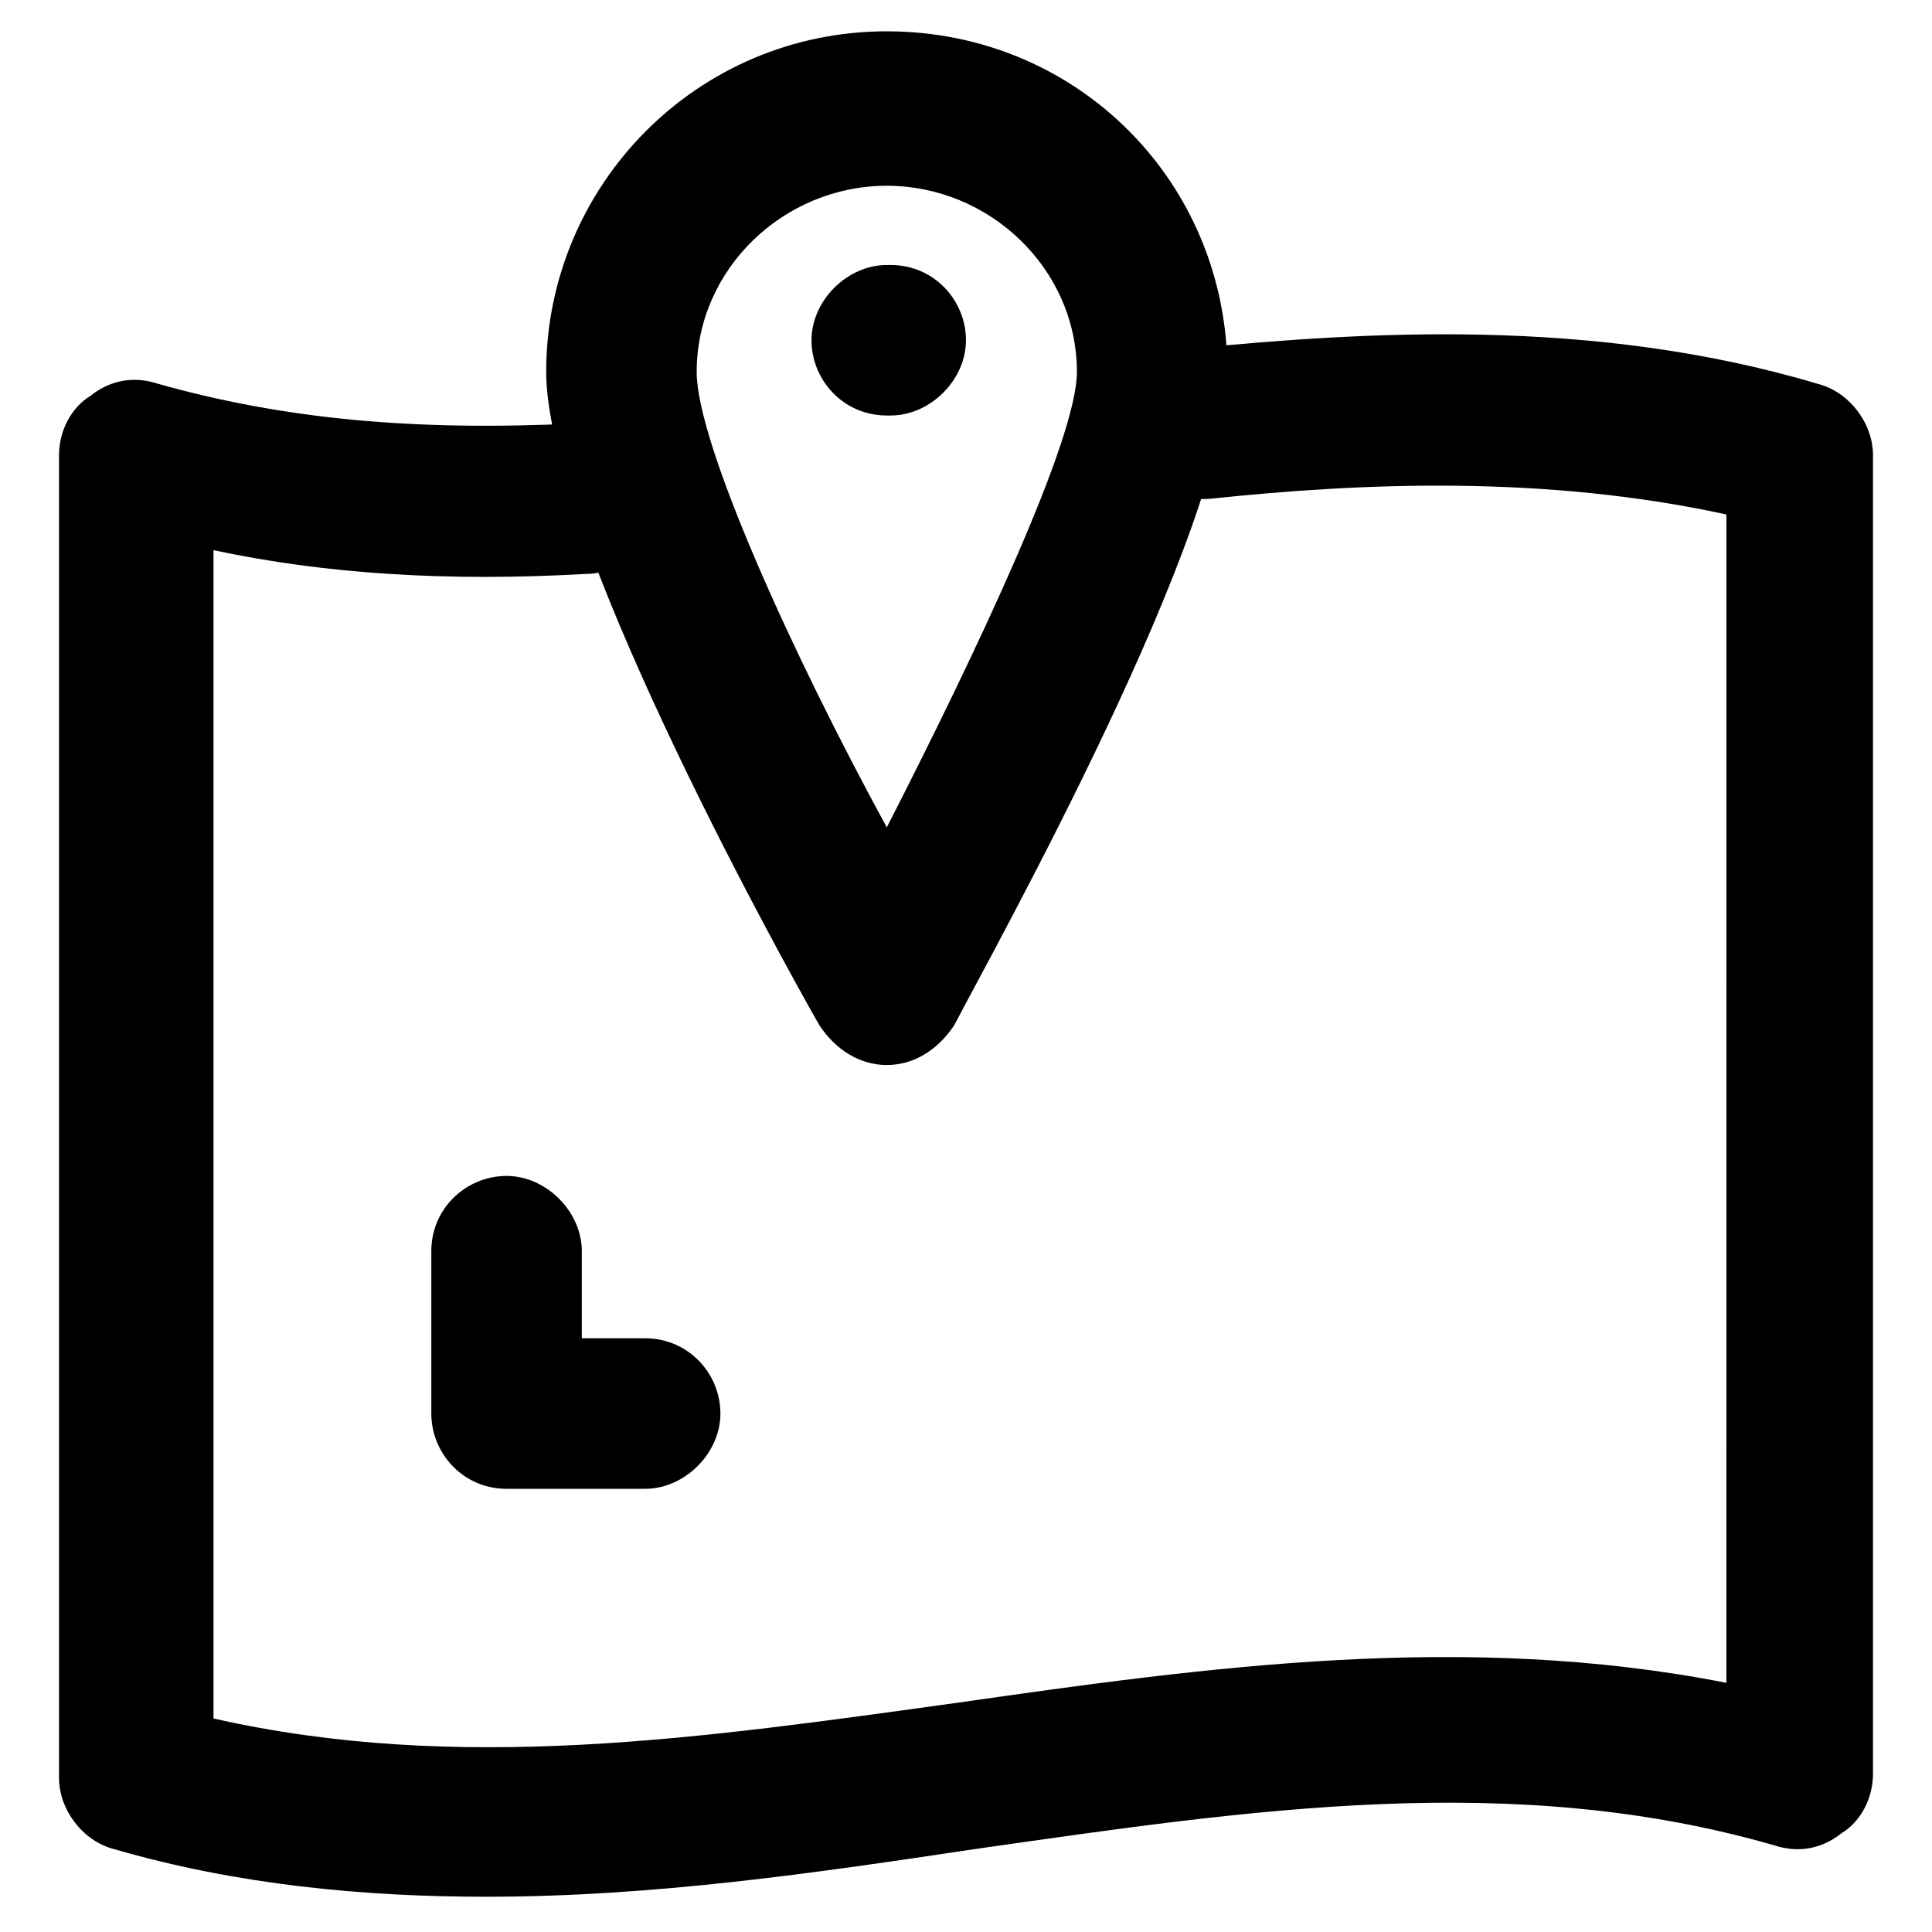 <?xml version="1.0" encoding="UTF-8"?>
<!-- Uploaded to: SVG Repo, www.svgrepo.com, Generator: SVG Repo Mixer Tools -->
<svg fill="#000000" width="800px" height="800px" version="1.1" viewBox="144 144 512 512" xmlns="http://www.w3.org/2000/svg">
 <g>
  <path d="m379.01 426.24c-7.348 0-13.645-4.199-17.844-10.496-12.594-22.043-72.422-131.2-72.422-173.18 0-49.332 39.887-90.266 90.266-90.266 50.383 0 90.266 39.887 90.266 90.266 0 41.984-60.879 151.14-72.422 173.18-4.199 6.297-10.496 10.496-17.844 10.496zm0-233.01c-27.289 0-50.383 22.043-50.383 49.332 0 18.895 25.191 74.523 50.383 120.7 24.141-47.23 50.383-102.86 50.383-120.7-0.004-27.289-23.094-49.332-50.383-49.332z"/>
  <path d="m380.05 254.11h-1.051c-11.547 0-19.941-9.445-19.941-19.941 0-10.496 9.445-19.941 19.941-19.941h1.051c11.547 0 19.941 9.445 19.941 19.941 0.004 10.492-9.445 19.941-19.941 19.941z"/>
  <path d="m273 646.66c-32.539 0-66.125-3.148-98.664-12.594-8.398-2.098-14.695-10.496-14.695-18.895l0.004-350.57c0-6.297 3.148-12.594 8.398-15.742 5.246-4.199 11.547-5.246 17.844-3.148 33.586 9.445 68.223 12.594 111.26 10.496 11.547-1.051 20.992 8.398 20.992 18.895 1.051 11.547-8.398 20.992-18.895 20.992-36.734 2.098-69.273 0-98.664-6.297v309.62c65.074 14.695 129.1 5.246 197.32-4.199 66.125-9.445 134.35-18.895 203.62-5.246l0.004-309.63c-48.281-10.496-96.562-8.398-136.45-4.199-11.547 1.051-20.992-6.297-22.043-17.844-1.051-10.496 6.297-20.992 17.844-22.043 44.082-4.195 104.96-8.395 164.79 9.449 8.398 2.098 14.695 10.496 14.695 18.895v349.52c0 6.297-3.148 12.594-8.398 15.742-5.246 4.199-11.547 5.246-17.844 3.148-69.273-19.941-138.55-9.445-212.02 1.051-41.984 6.297-85.02 12.594-129.1 12.594z"/>
  <path d="m314.98 538.55h-36.734c-11.547 0-19.941-9.445-19.941-19.941v-43.035c0-11.547 9.445-19.941 19.941-19.941s19.941 9.445 19.941 19.941v23.09h16.793c11.547 0 19.941 9.445 19.941 19.941 0 10.5-9.445 19.945-19.941 19.945z"/>
 </g>
</svg>